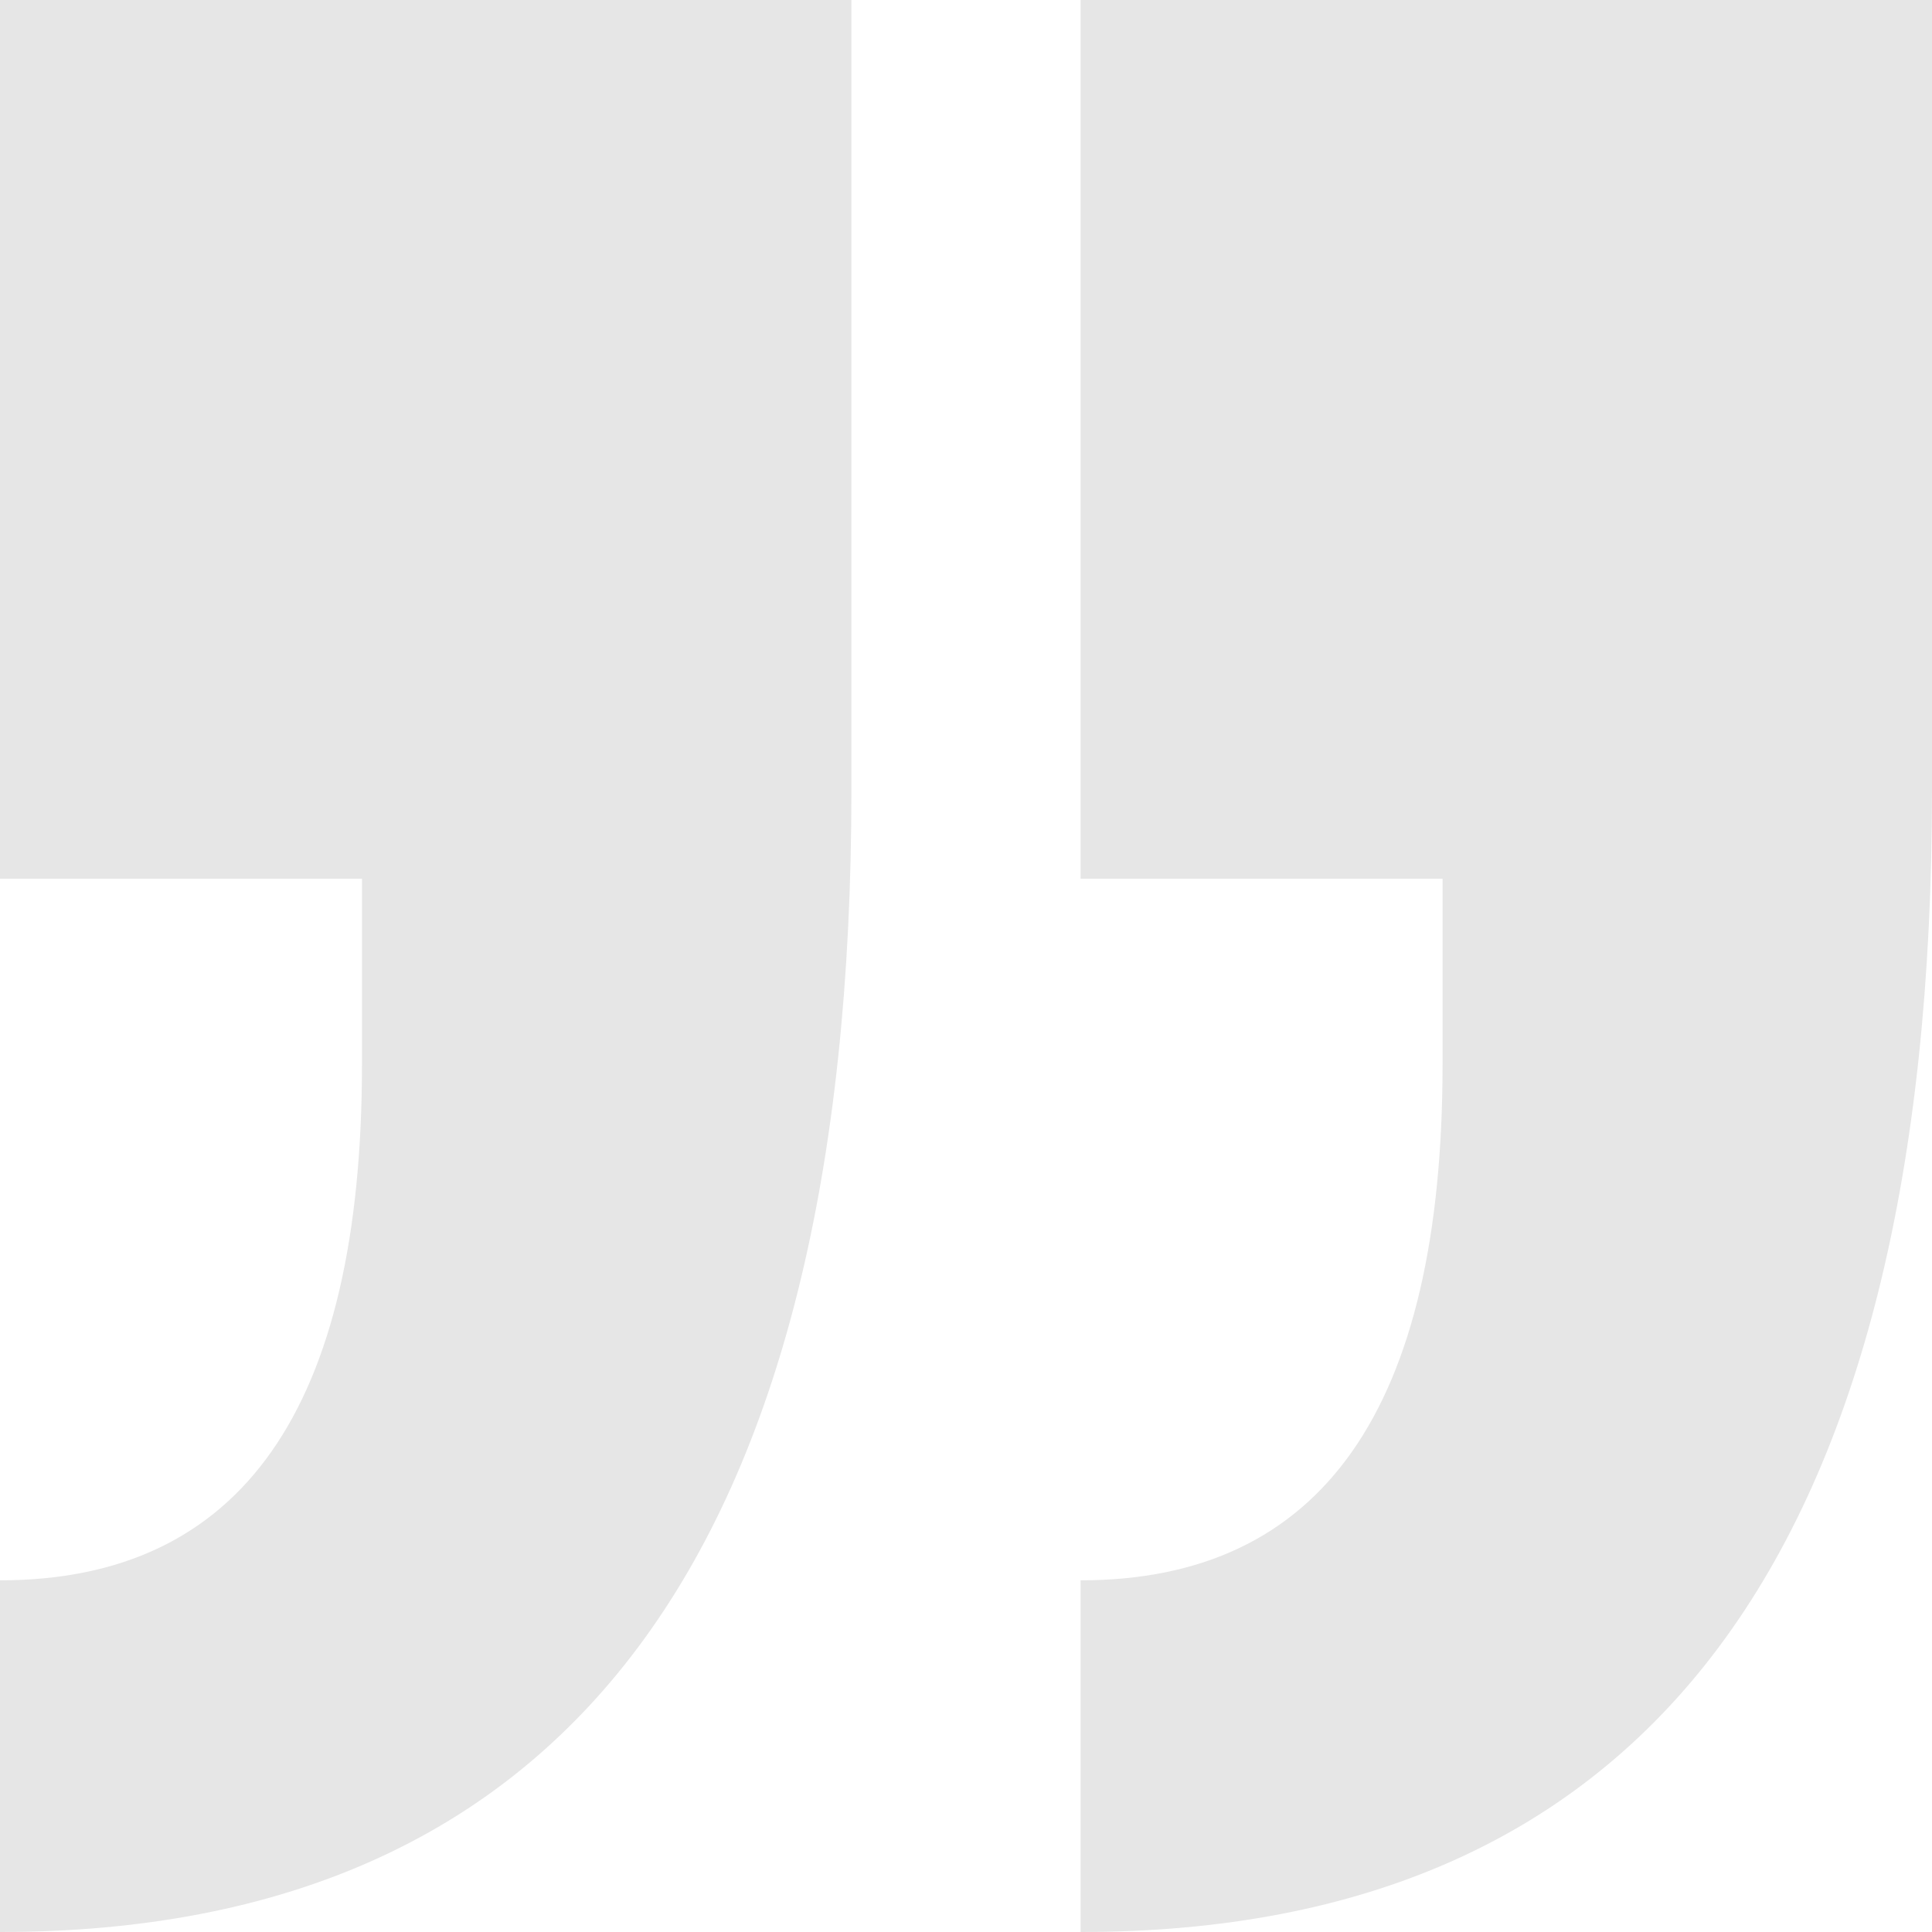<svg width="42" height="42" viewBox="0 0 42 42" fill="none" xmlns="http://www.w3.org/2000/svg">
<path d="M18.509 0V17.177C18.509 33.739 12.333 42 0 42V34.355C5.252 34.355 7.869 30.621 7.869 23.135V19.104H0V0H18.509ZM42 0V17.177C42 33.739 35.824 42 23.491 42V34.355C28.744 34.355 31.36 30.621 31.36 23.135V19.104H23.491V0H42Z" fill="black" fill-opacity="0.1"/>
</svg>
